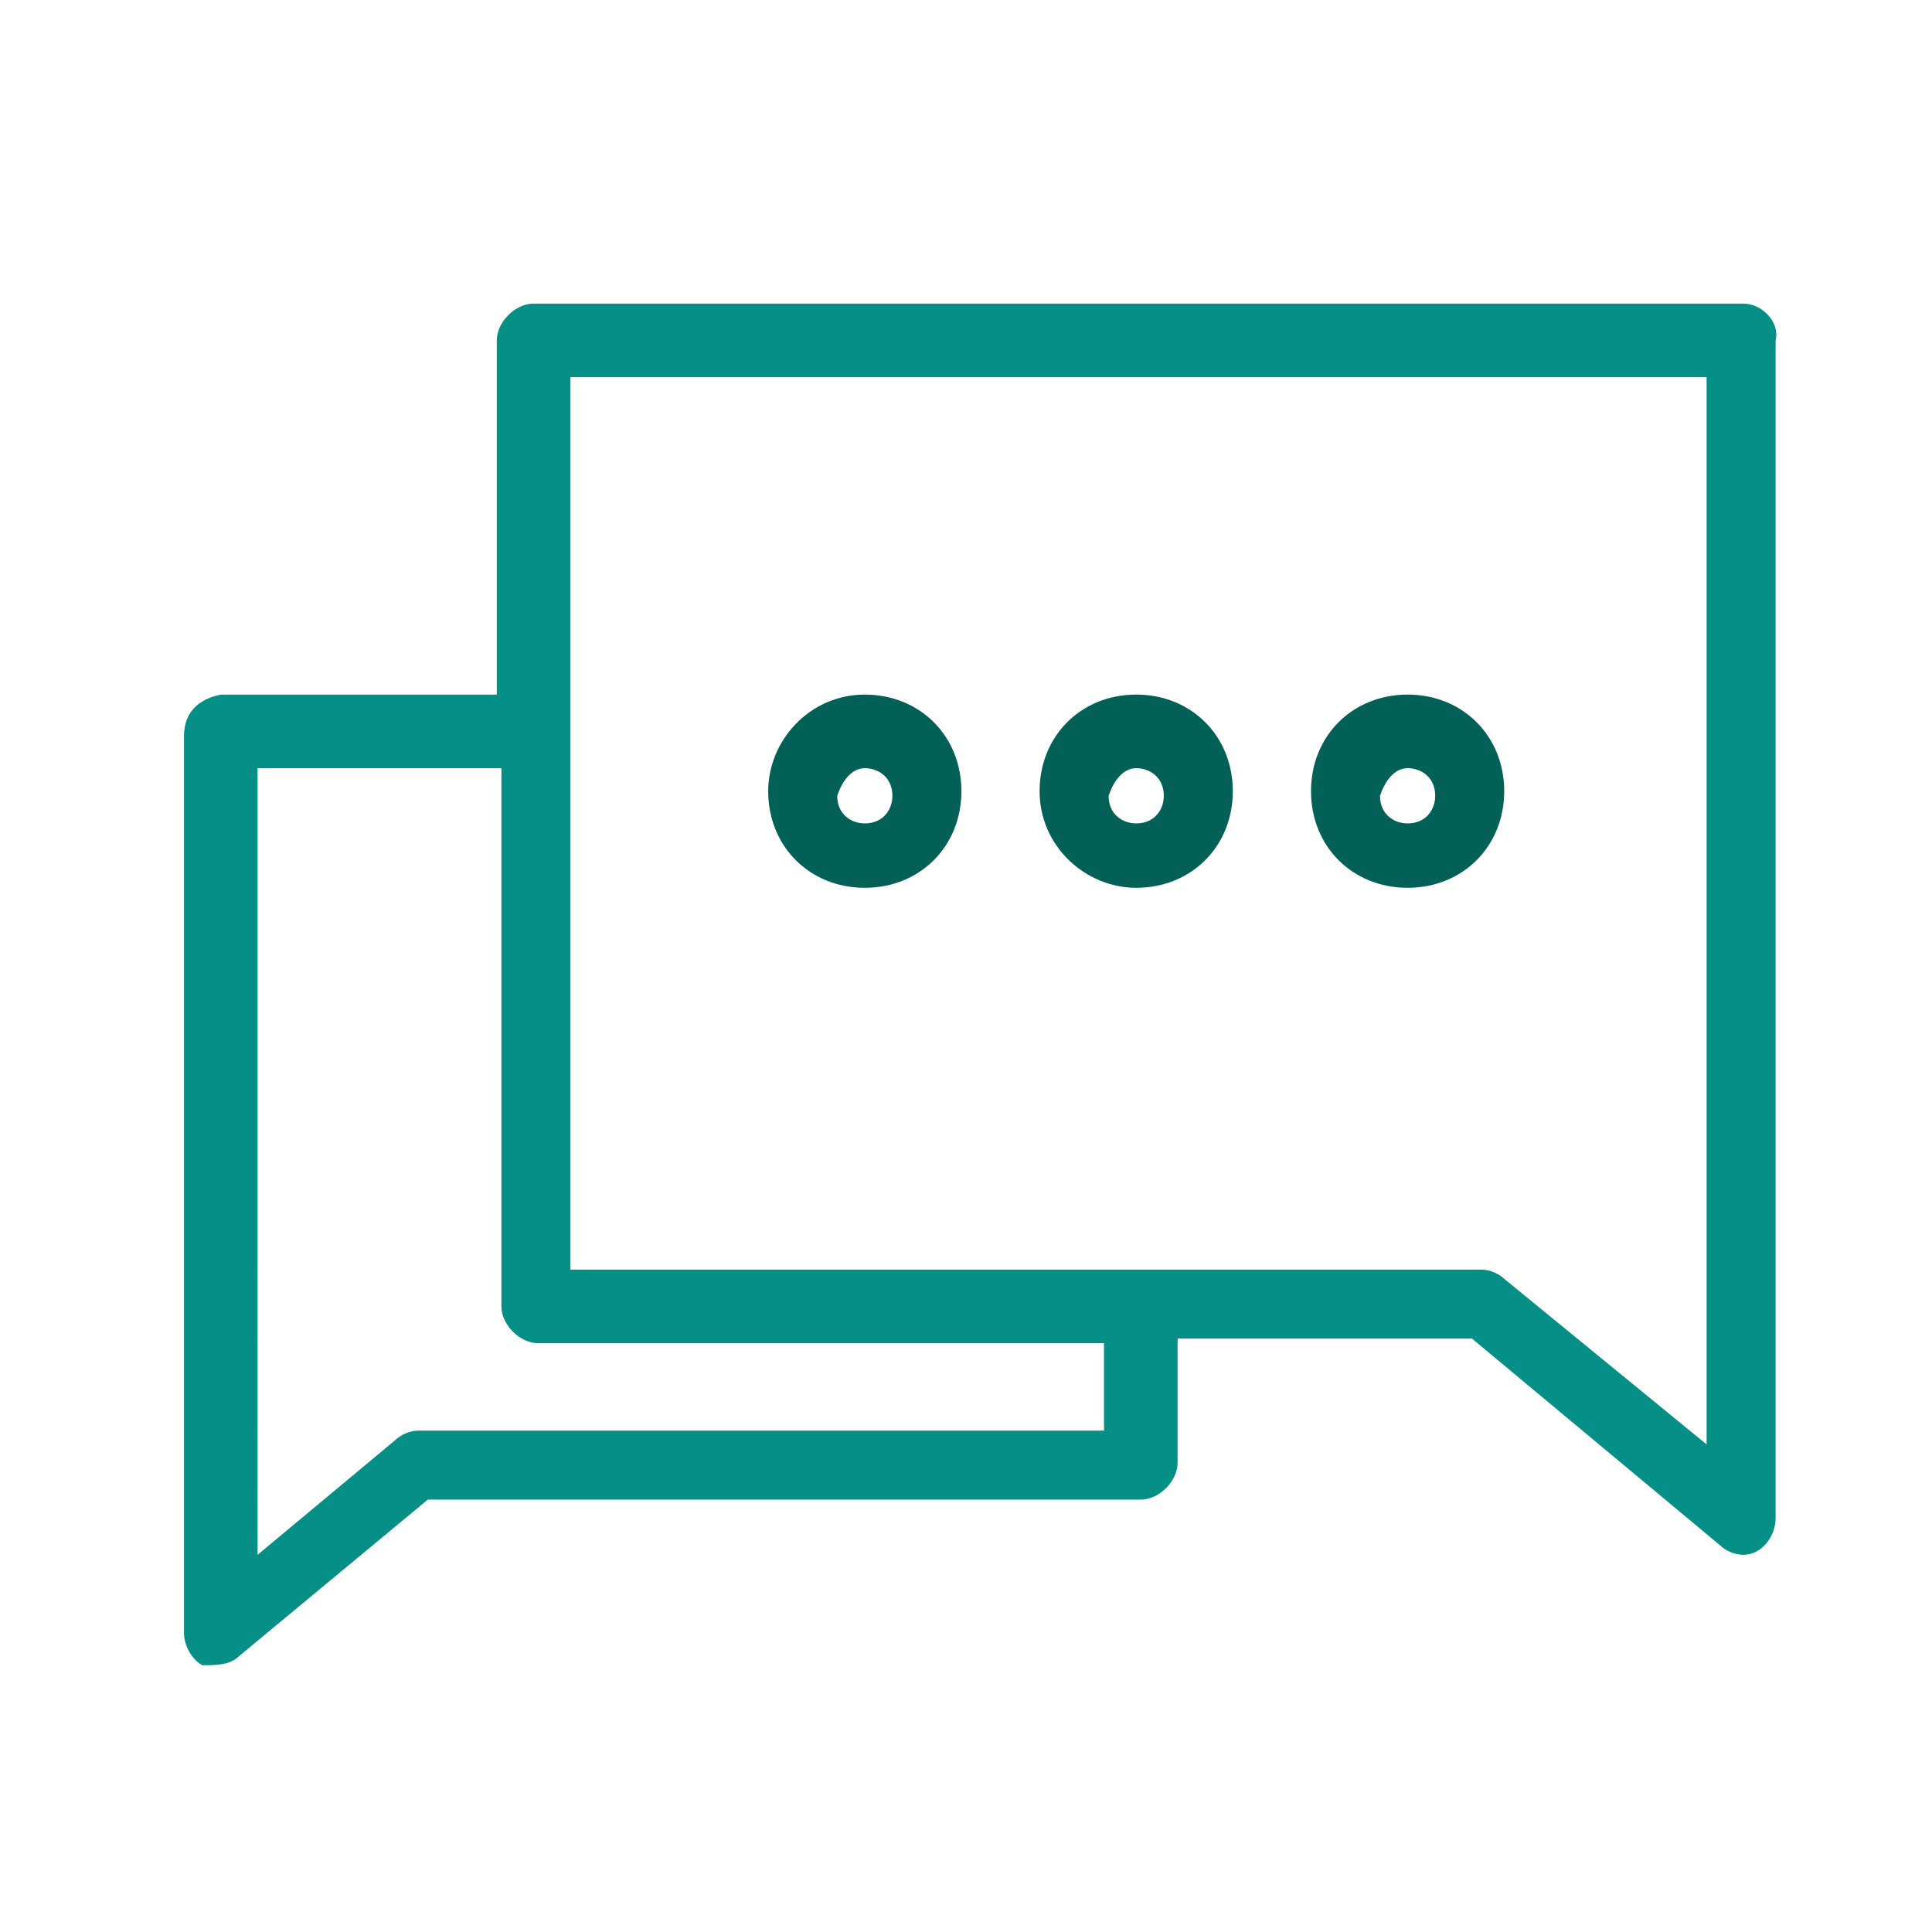 <?xml version="1.0" encoding="UTF-8"?> <svg xmlns="http://www.w3.org/2000/svg" xmlns:xlink="http://www.w3.org/1999/xlink" version="1.1" id="Layer_1" x="0px" y="0px" viewBox="0 0 42 42" style="enable-background:new 0 0 42 42;" xml:space="preserve"> <style type="text/css"> .st0{fill:#026057;} .st1{fill:#068F86;} </style> <g> <path class="st0" d="M18.8,19.3c1.2,0,2.1-0.9,2.1-2.1c0-1.2-0.9-2.1-2.1-2.1c-1.2,0-2.1,1-2.1,2.1C16.7,18.4,17.6,19.3,18.8,19.3z M18.8,16.7c0.3,0,0.6,0.2,0.6,0.6c0,0.3-0.2,0.6-0.6,0.6c-0.3,0-0.6-0.2-0.6-0.6C18.3,17,18.5,16.7,18.8,16.7z"></path> <path class="st0" d="M24.7,19.3c1.2,0,2.1-0.9,2.1-2.1c0-1.2-0.9-2.1-2.1-2.1c-1.2,0-2.1,0.9-2.1,2.1 C22.6,18.4,23.6,19.3,24.7,19.3z M24.7,16.7c0.3,0,0.6,0.2,0.6,0.6c0,0.3-0.2,0.6-0.6,0.6c-0.3,0-0.6-0.2-0.6-0.6 C24.2,17,24.4,16.7,24.7,16.7z"></path> <path class="st0" d="M30.6,19.3c1.2,0,2.1-0.9,2.1-2.1c0-1.2-0.9-2.1-2.1-2.1c-1.2,0-2.1,0.9-2.1,2.1 C28.5,18.4,29.4,19.3,30.6,19.3z M30.6,16.7c0.3,0,0.6,0.2,0.6,0.6c0,0.3-0.2,0.6-0.6,0.6c-0.3,0-0.6-0.2-0.6-0.6 C30.1,17,30.3,16.7,30.6,16.7z"></path> <path class="st1" d="M37.9,6.6H11.6c-0.4,0-0.8,0.4-0.8,0.8v7.7H4.8C4.3,15.2,4,15.5,4,16v19.5c0,0.3,0.2,0.6,0.4,0.7 C4.7,36.2,5,36.2,5.2,36l4.1-3.4h15.5c0.4,0,0.8-0.4,0.8-0.8v-2.7H32l5.4,4.5c0.1,0.1,0.3,0.2,0.5,0.2c0.4,0,0.7-0.4,0.7-0.8V7.4 C38.7,7,38.3,6.6,37.9,6.6z M24,31.1H9.1c-0.2,0-0.4,0.1-0.5,0.2l-3,2.5V16.7h5.3v11.7c0,0.4,0.4,0.8,0.8,0.8H24V31.1z M37.1,31.4 l-4.4-3.6c-0.1-0.1-0.3-0.2-0.5-0.2c-0.8,0-19,0-19.8,0c0-0.9,0-18.5,0-19.4h24.7V31.4L37.1,31.4z"></path> <g id="Layer_1_2_"> </g> </g> </svg> 